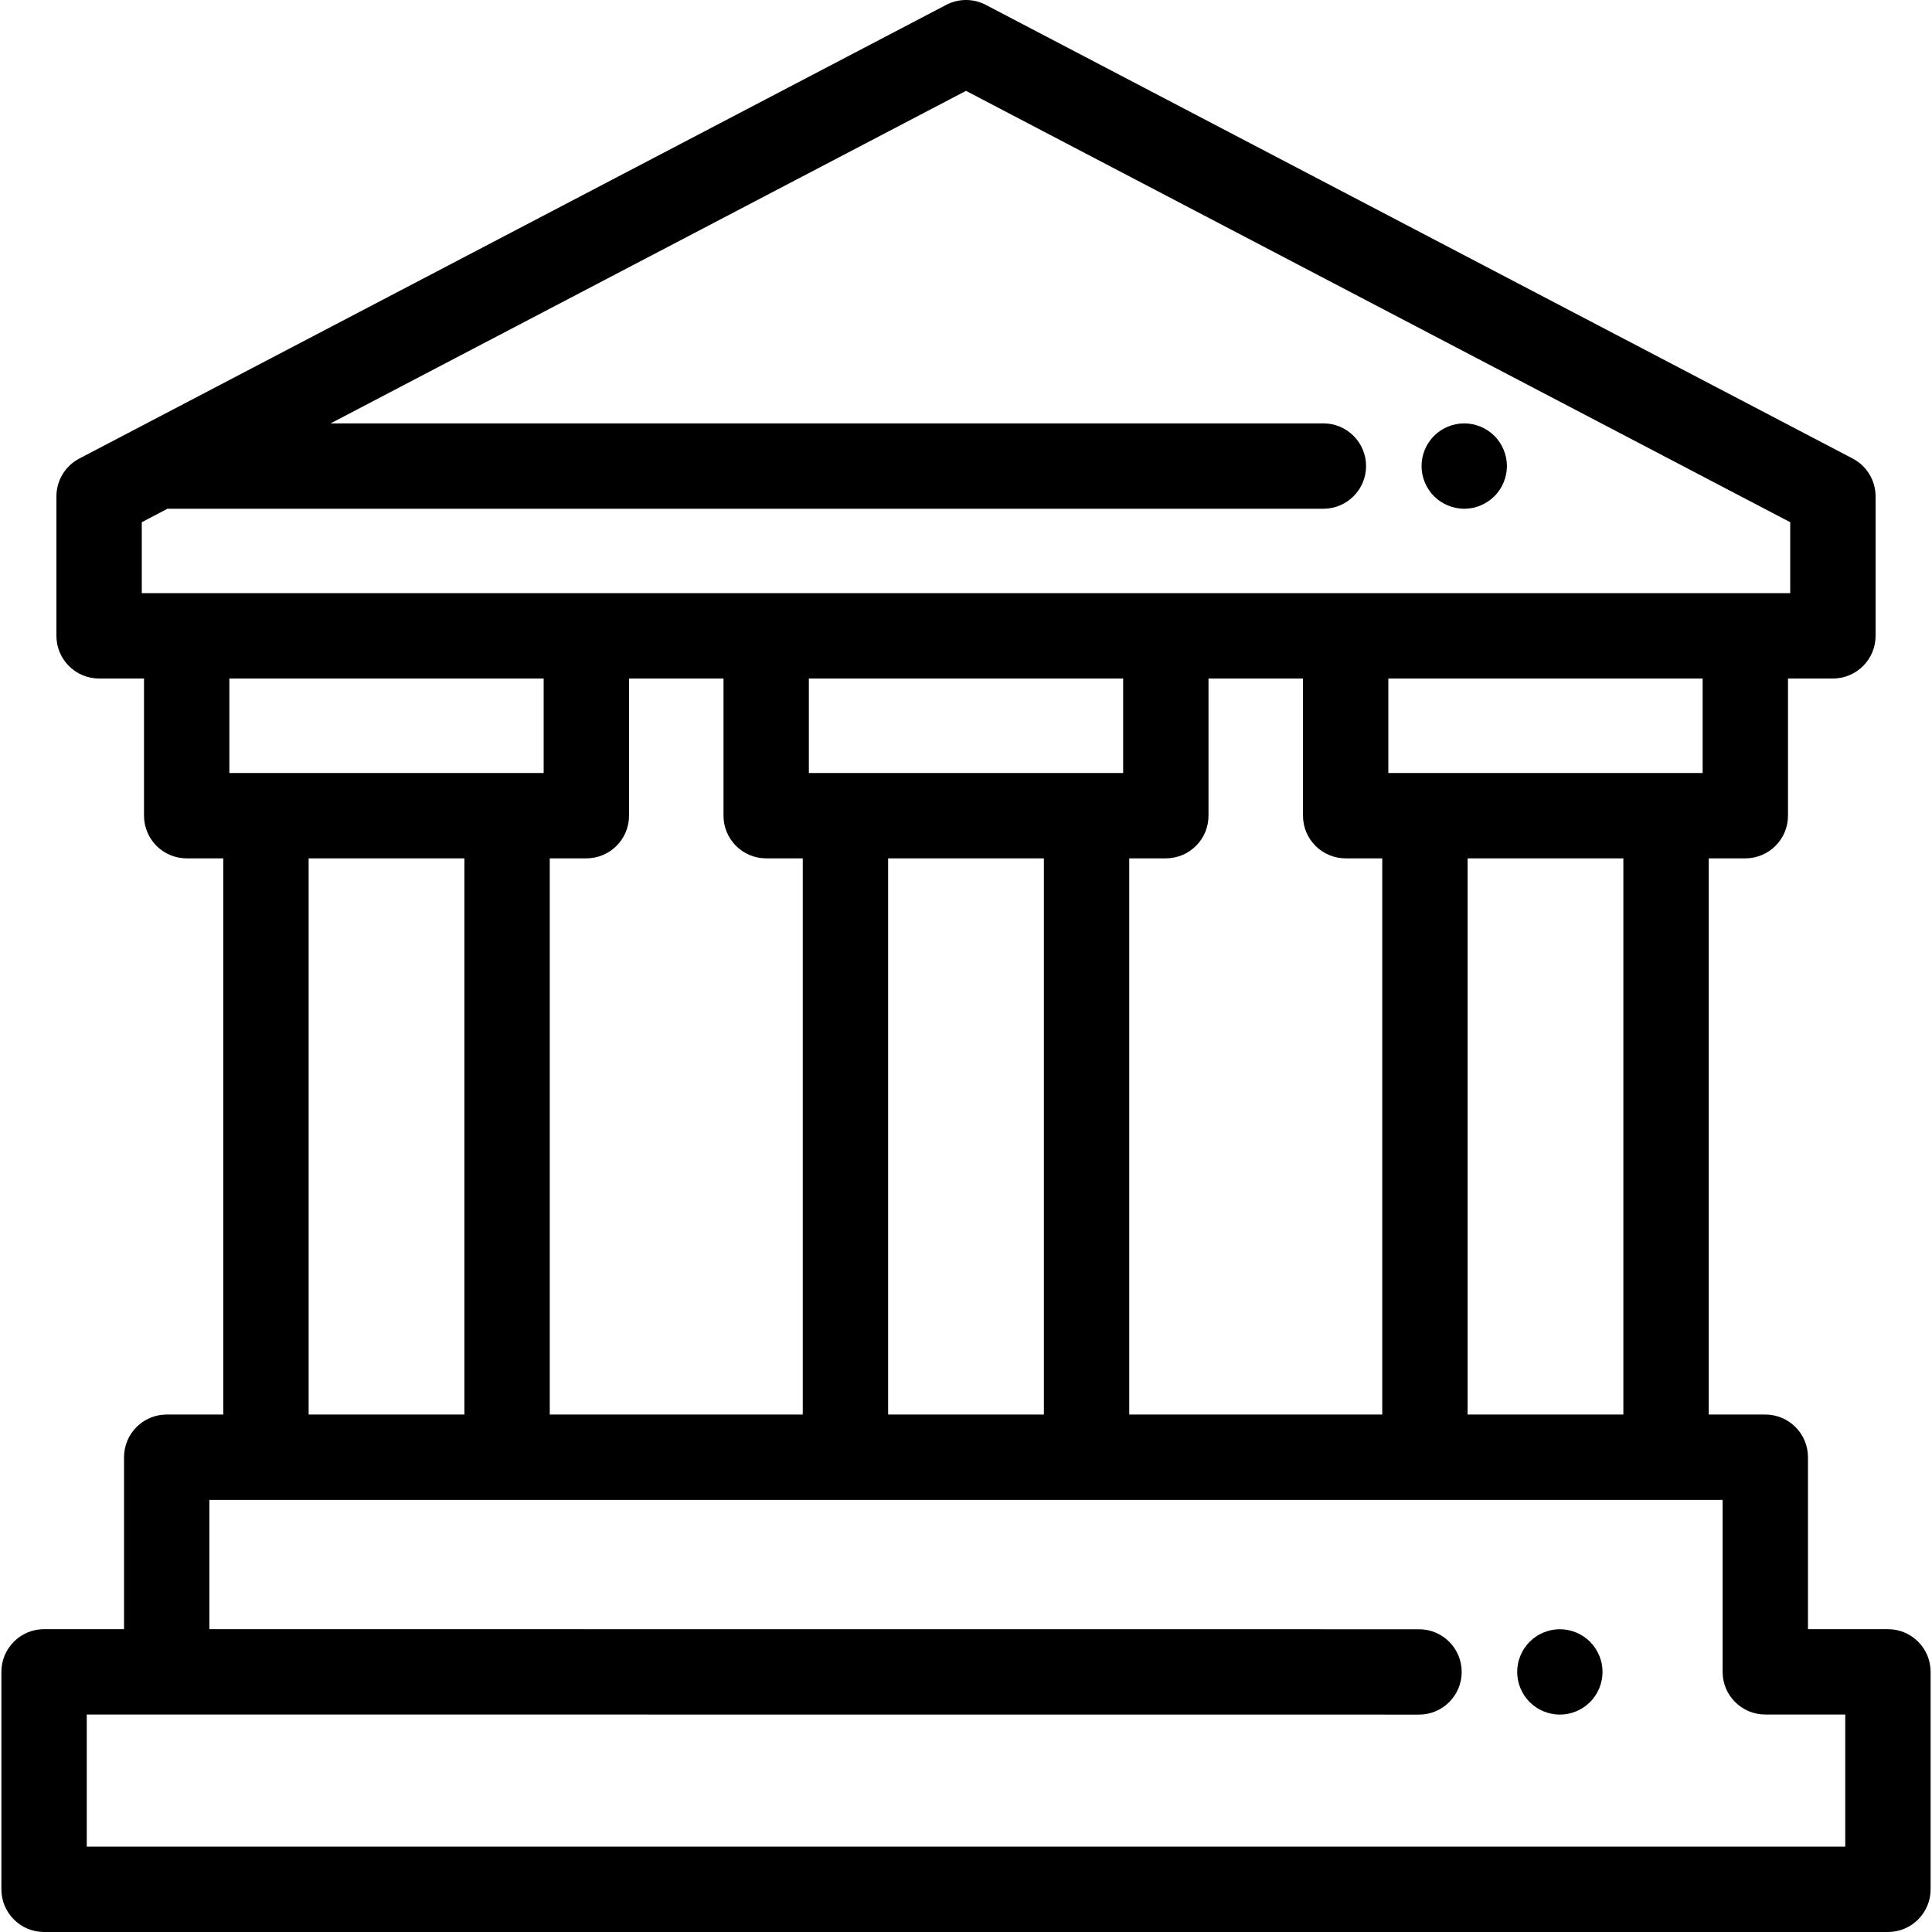 <?xml version="1.0" encoding="iso-8859-1"?>
<!-- Generator: Adobe Illustrator 19.0.0, SVG Export Plug-In . SVG Version: 6.00 Build 0)  -->
<svg version="1.1" id="Layer_1" xmlns="http://www.w3.org/2000/svg" xmlns:xlink="http://www.w3.org/1999/xlink" x="0px" y="0px"
	 viewBox="0 0 512 512" style="enable-background:new 0 0 512 512;" xml:space="preserve">
<g>
	<g>
		<path d="M500.319,431.745h-21.188v-45.567c0-6.246-5.065-11.311-11.311-11.311h-14.99V227.474h9.694
			c6.246,0,11.311-5.065,11.311-11.311v-36.349h11.902c6.246,0,11.311-5.065,11.311-11.311v-36.962c0-4.209-2.337-8.07-6.066-10.021
			L261.245,1.289c-3.285-1.719-7.204-1.719-10.488,0L21.018,121.52c-3.729,1.952-6.066,5.814-6.066,10.021v36.962
			c0,6.246,5.065,11.311,11.311,11.311h11.902v36.349c0,6.246,5.065,11.311,11.311,11.311h9.696v147.392h-14.99
			c-6.246,0-11.311,5.065-11.311,11.311v45.567H11.681c-6.246,0-11.311,5.065-11.311,11.311v57.634
			C0.37,506.935,5.435,512,11.681,512h488.639c6.246,0,11.311-5.065,11.311-11.311v-57.634
			C511.63,436.809,506.565,431.745,500.319,431.745z M49.475,157.194H37.573V138.39l6.855-3.588
			c0.123,0.005,0.243,0.019,0.368,0.019h305.915c6.246,0,11.311-5.065,11.311-11.311c0-6.246-5.065-11.311-11.311-11.311H87.617
			L256,24.078L474.427,138.39v18.804h-11.902h-105.91h-47.66h-105.91h-47.66H49.475z M430.208,374.867H388.93V227.474h41.277
			V374.867z M377.62,204.853h-9.694v-25.039h83.289v25.039h-9.694H377.62z M356.615,227.474h9.694v147.392H299.26V227.474h9.694
			c6.246,0,11.311-5.065,11.311-11.311v-36.349h25.039v36.349C345.304,222.409,350.369,227.474,356.615,227.474z M224.051,204.853
			h-9.694v-25.039h83.289v25.039h-0.001h-9.694H224.051z M276.639,227.474v147.392h-41.277V227.474H276.639z M203.046,227.474h9.694
			v147.392h-67.049V227.474h9.694c6.246,0,11.311-5.065,11.311-11.311v-36.349h25.039v36.349
			C191.735,222.409,196.8,227.474,203.046,227.474z M70.482,204.854h-9.696v-25.039h83.289v25.039h-9.694H70.482z M123.069,227.474
			v147.392H81.792V227.474H123.069z M22.991,489.379v-35.012H44.18l331.872,0.023c0.001,0,0.001,0,0.001,0
			c6.246,0,11.311-5.064,11.311-11.31c0-6.247-5.064-11.312-11.31-11.312l-320.563-0.022v-34.258h14.991h63.898h89.67h63.899h89.67
			h63.899h14.99v45.567c0,6.246,5.065,11.311,11.311,11.311h21.188v35.012H22.991z"/>
	</g>
</g>
<g>
	<g>
		<path d="M399.125,121.301c-0.147-0.725-0.362-1.438-0.645-2.115c-0.283-0.68-0.633-1.346-1.041-1.957
			c-0.419-0.622-0.882-1.199-1.414-1.719c-0.52-0.52-1.097-0.995-1.708-1.403c-0.622-0.407-1.278-0.758-1.957-1.041
			s-1.39-0.498-2.115-0.645c-1.459-0.294-2.963-0.294-4.421,0c-0.725,0.147-1.438,0.362-2.115,0.645
			c-0.68,0.283-1.336,0.633-1.957,1.041c-0.611,0.407-1.199,0.882-1.719,1.403c-0.52,0.52-0.995,1.097-1.403,1.719
			c-0.407,0.611-0.758,1.267-1.041,1.957c-0.283,0.679-0.498,1.39-0.645,2.115c-0.147,0.724-0.214,1.47-0.214,2.204
			c0,0.747,0.068,1.483,0.214,2.217c0.147,0.725,0.362,1.426,0.645,2.115c0.283,0.68,0.633,1.336,1.041,1.947
			c0.407,0.622,0.882,1.199,1.403,1.719c0.52,0.52,1.107,0.995,1.719,1.414c0.622,0.407,1.278,0.758,1.957,1.041
			s1.39,0.498,2.115,0.645c0.734,0.147,1.47,0.226,2.204,0.226c2.987,0,5.893-1.21,7.997-3.325c0.532-0.52,0.995-1.097,1.414-1.719
			c0.407-0.611,0.758-1.267,1.041-1.947c0.283-0.689,0.498-1.39,0.645-2.115c0.147-0.734,0.226-1.47,0.226-2.217
			C399.351,122.771,399.272,122.023,399.125,121.301z"/>
	</g>
</g>
<g>
	<g>
		<path d="M424.474,440.86c-0.149-0.71-0.374-1.423-0.657-2.114c-0.283-0.679-0.635-1.335-1.041-1.945
			c-0.407-0.622-0.882-1.199-1.403-1.719c-0.52-0.52-1.097-0.995-1.72-1.414c-0.611-0.407-1.267-0.758-1.945-1.041
			c-0.69-0.283-1.402-0.498-2.126-0.645c-1.459-0.294-2.952-0.294-4.411,0c-0.724,0.147-1.436,0.362-2.115,0.645
			c-0.689,0.283-1.345,0.633-1.956,1.041c-0.622,0.419-1.199,0.894-1.72,1.414c-0.52,0.52-0.995,1.097-1.401,1.719
			c-0.407,0.611-0.758,1.267-1.041,1.945c-0.283,0.69-0.509,1.403-0.645,2.115c-0.147,0.735-0.226,1.483-0.226,2.217
			c0,2.975,1.21,5.893,3.314,7.997c0.521,0.52,1.098,0.995,1.72,1.403c0.611,0.406,1.267,0.758,1.956,1.041
			c0.68,0.283,1.391,0.497,2.115,0.645c0.725,0.147,1.471,0.225,2.206,0.225c2.975,0,5.893-1.209,7.997-3.314
			c2.103-2.104,3.314-5.022,3.314-7.997C424.688,442.343,424.62,441.595,424.474,440.86z"/>
	</g>
</g>
<g>
</g>
<g>
</g>
<g>
</g>
<g>
</g>
<g>
</g>
<g>
</g>
<g>
</g>
<g>
</g>
<g>
</g>
<g>
</g>
<g>
</g>
<g>
</g>
<g>
</g>
<g>
</g>
<g>
</g>
</svg>
